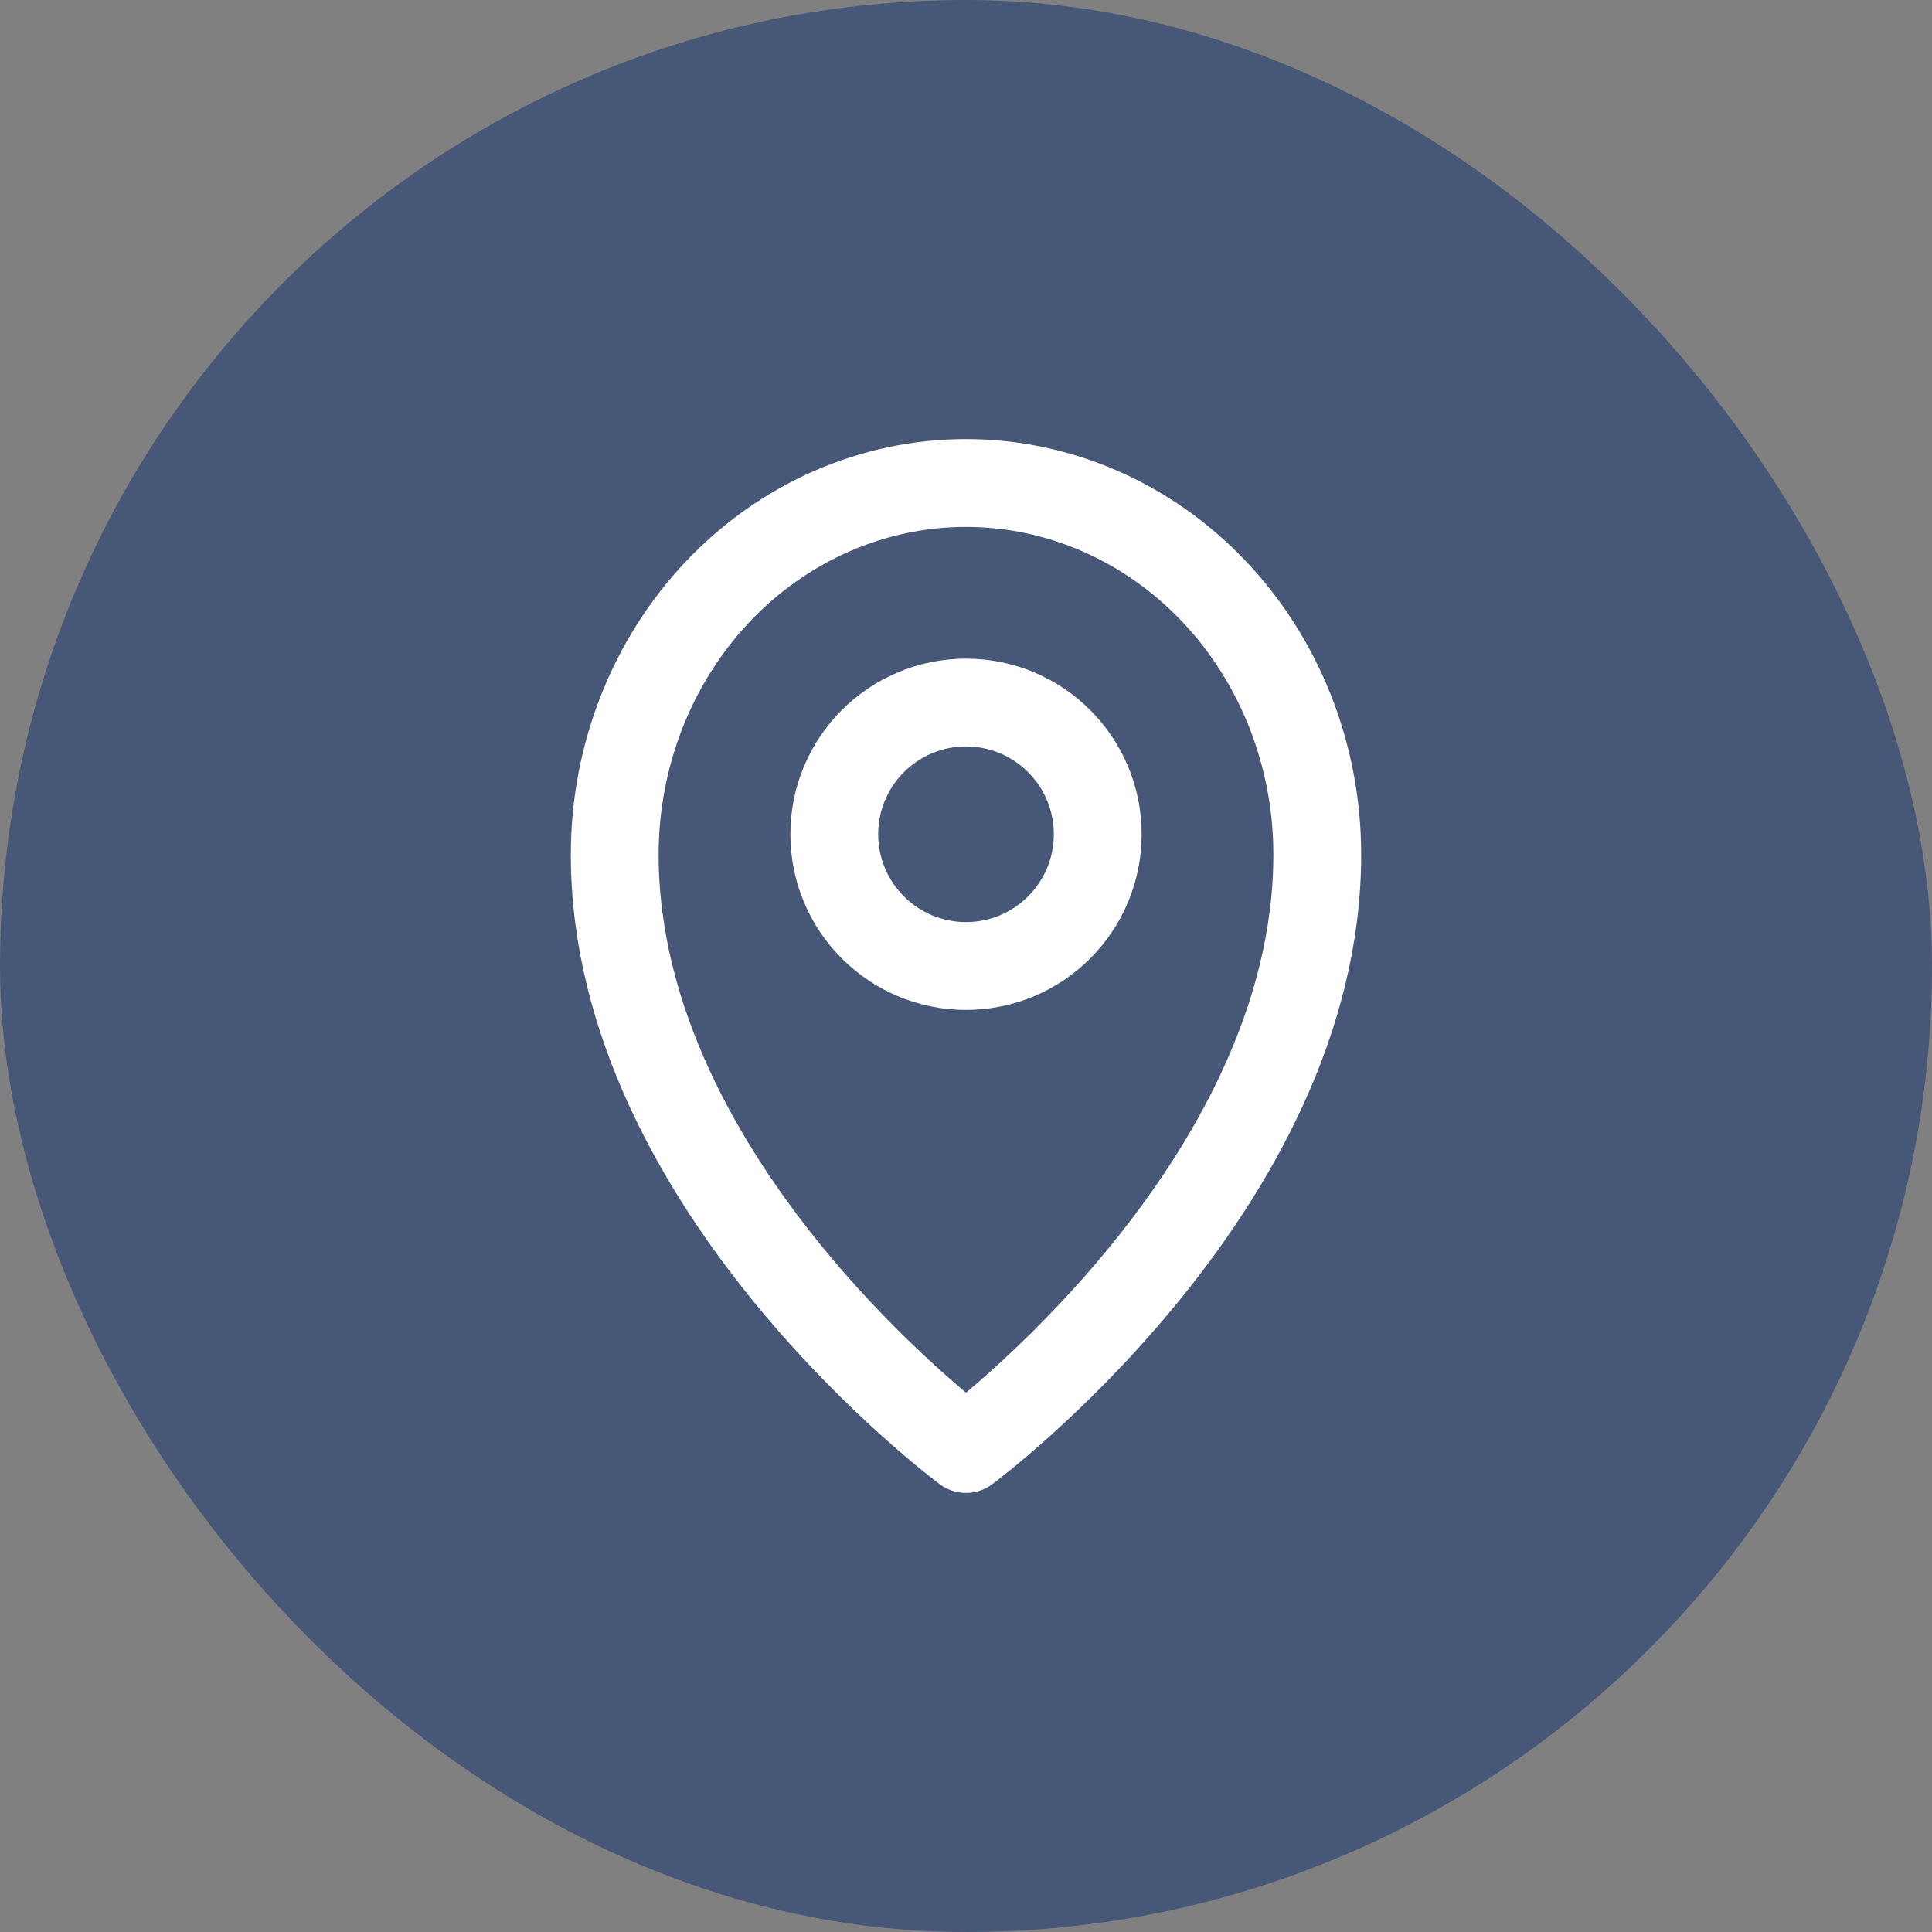 <?xml version="1.0" encoding="UTF-8"?>
<svg xmlns="http://www.w3.org/2000/svg" width="44" height="44" viewBox="0 0 44 44" fill="none">
  <rect x="0" y="0" width="44" height="44" fill="#808080" stroke="none"/>
  <rect width="44" height="44" rx="22" fill="#475778"></rect>
  <path d="M22 22C23.657 22 25 20.657 25 19C25 17.343 23.657 16 22 16C20.343 16 19 17.343 19 19C19 20.657 20.343 22 22 22Z" stroke="white" stroke-width="2" stroke-linecap="round" stroke-linejoin="round"></path>
  <path d="M30 19.462C30 27.077 22 33 22 33C22 33 14 27.077 14 19.462C14 17.217 14.843 15.065 16.343 13.478C17.843 11.892 19.878 11 22 11C24.122 11 26.157 11.892 27.657 13.478C29.157 15.065 30 17.217 30 19.462Z" stroke="white" stroke-width="2" stroke-linecap="round" stroke-linejoin="round"></path>
</svg>
